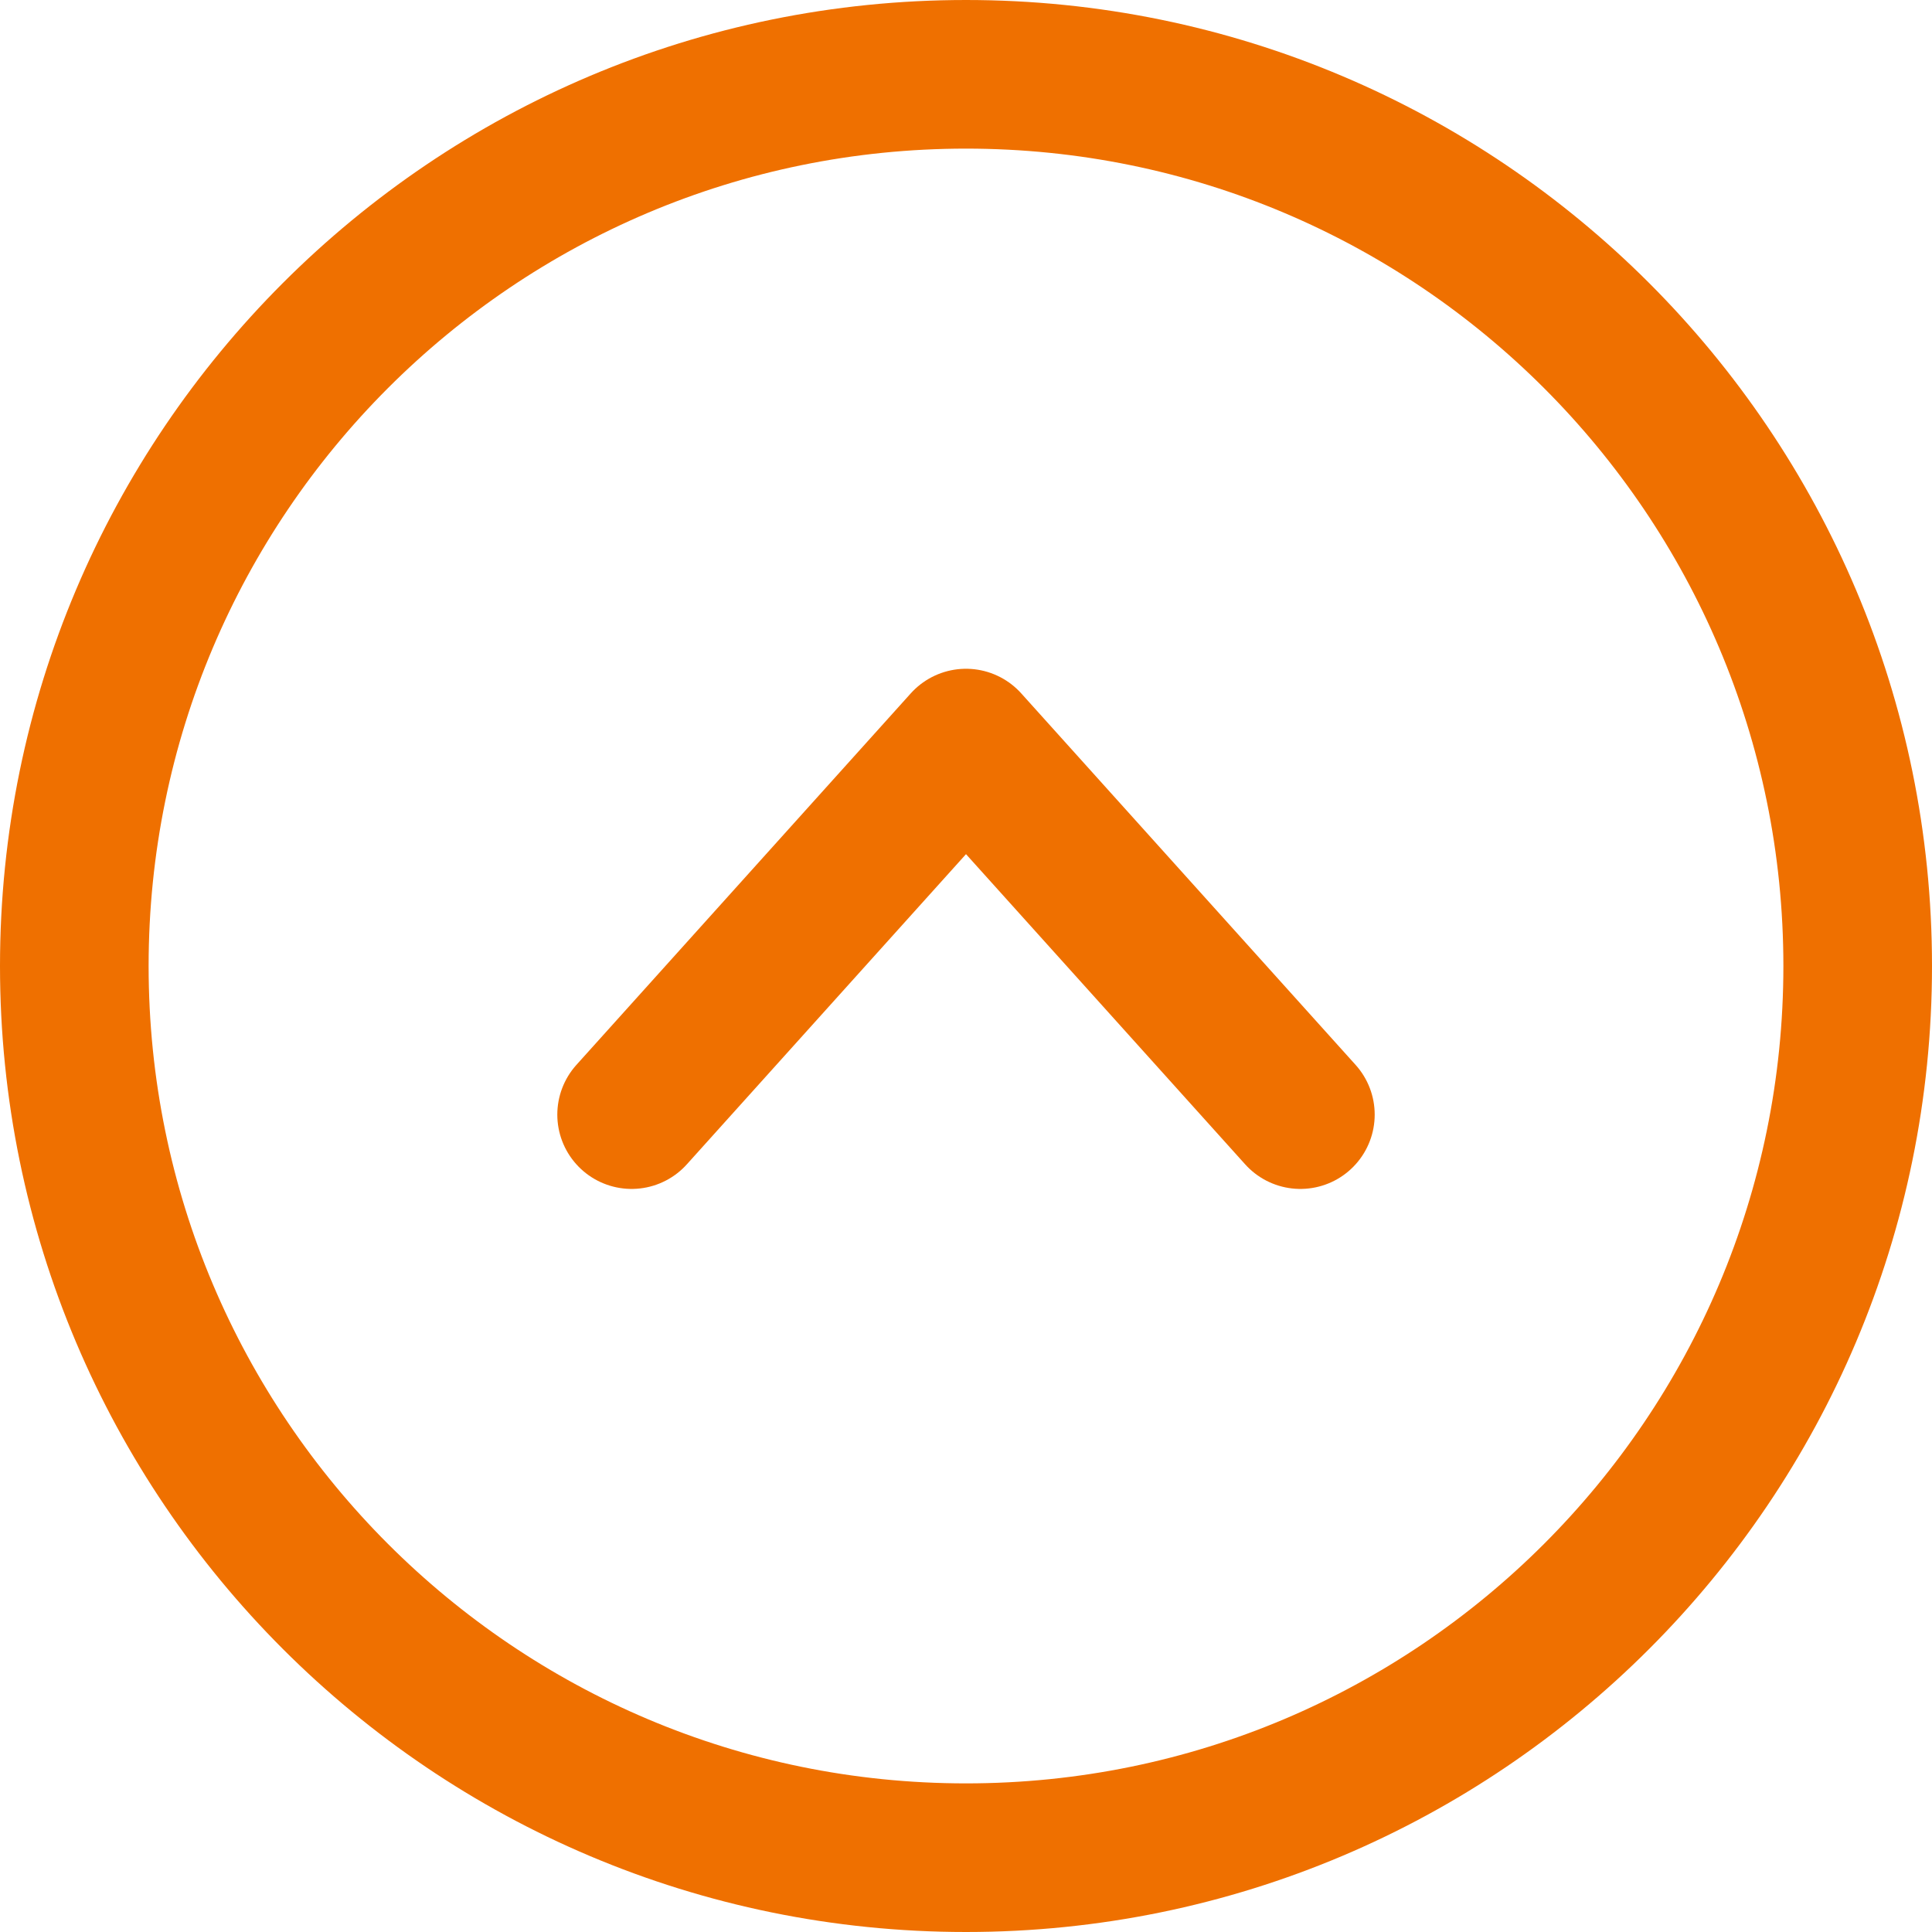 <svg width="26" height="26" viewBox="0 0 26 26" fill="none" xmlns="http://www.w3.org/2000/svg">
<path d="M13 25C19.627 25 25 19.627 25 13C25 6.373 19.627 1 13 1C6.373 1 1 6.373 1 13C1 19.627 6.373 25 13 25Z" stroke="#EF7000" stroke-width="2" stroke-miterlimit="10"/>
<path d="M8.5 15L13 10L17.5 15" stroke="#EF7000" stroke-width="2" stroke-linecap="round" stroke-linejoin="round"/>
</svg>
